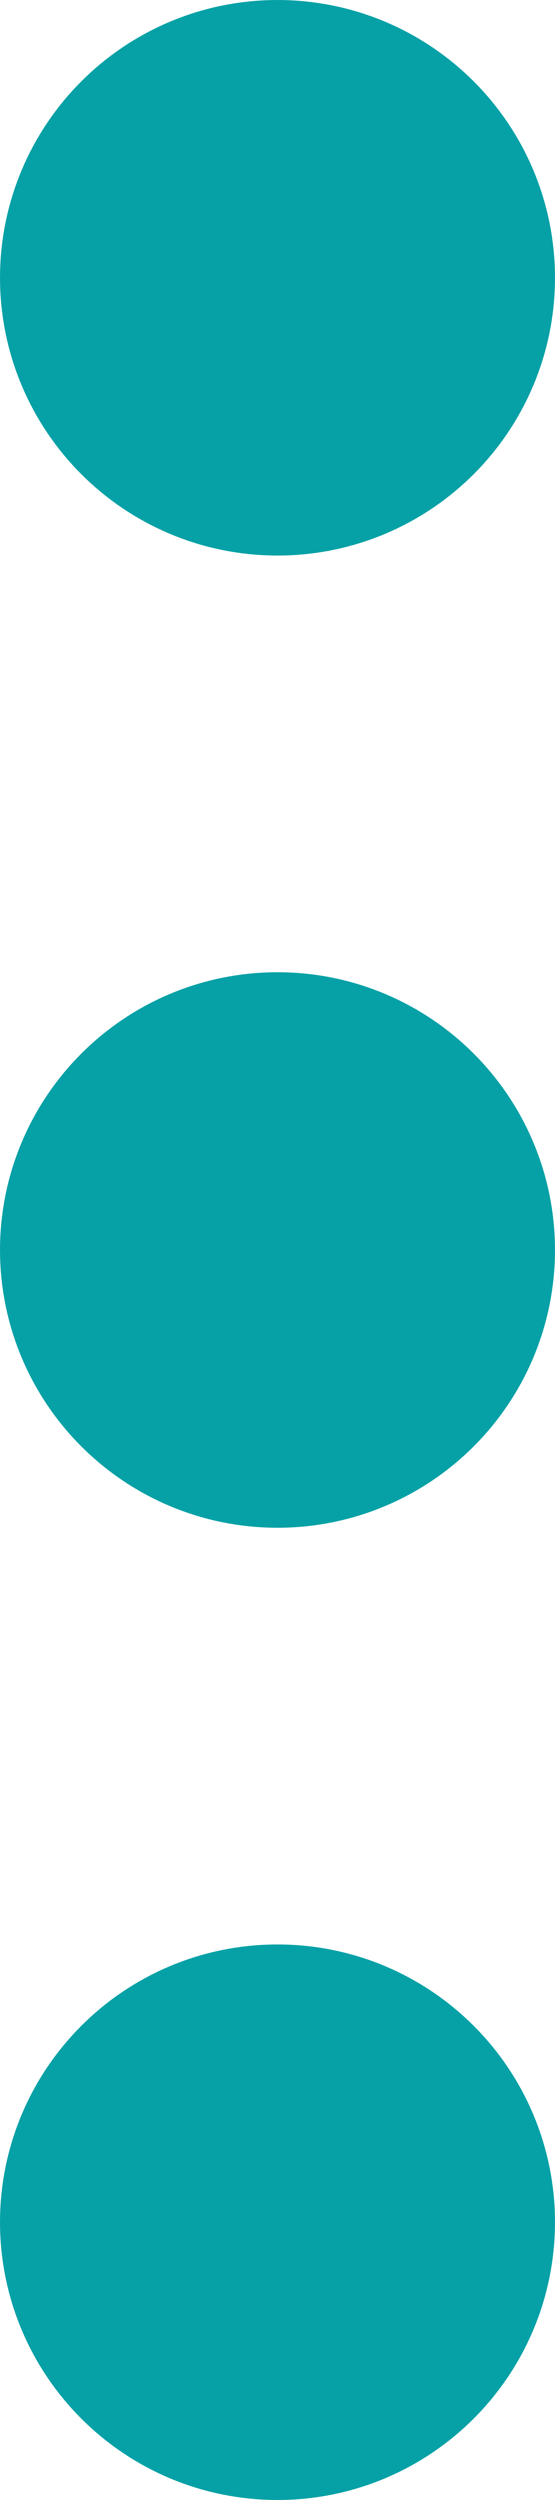 <svg width="4" height="18" viewBox="0 0 4 18" fill="none" xmlns="http://www.w3.org/2000/svg">
<path d="M2.375 8.625L2.375 9.375M1.625 8.625V9.375M2.375 1.625L2.375 2.375M1.625 1.625V2.375M2.375 15.625L2.375 16.375M1.625 15.625V16.375M2 10C1.448 10 1 9.552 1 9C1 8.448 1.448 8 2 8C2.552 8 3 8.448 3 9C3 9.552 2.552 10 2 10ZM2 3C1.448 3 1 2.552 1 2C1 1.448 1.448 1 2 1C2.552 1 3 1.448 3 2C3 2.552 2.552 3 2 3ZM2 17C1.448 17 1 16.552 1 16C1 15.448 1.448 15 2 15C2.552 15 3 15.448 3 16C3 16.552 2.552 17 2 17Z" stroke="#06A1A6" stroke-width="2" stroke-linecap="round"/>
</svg>
